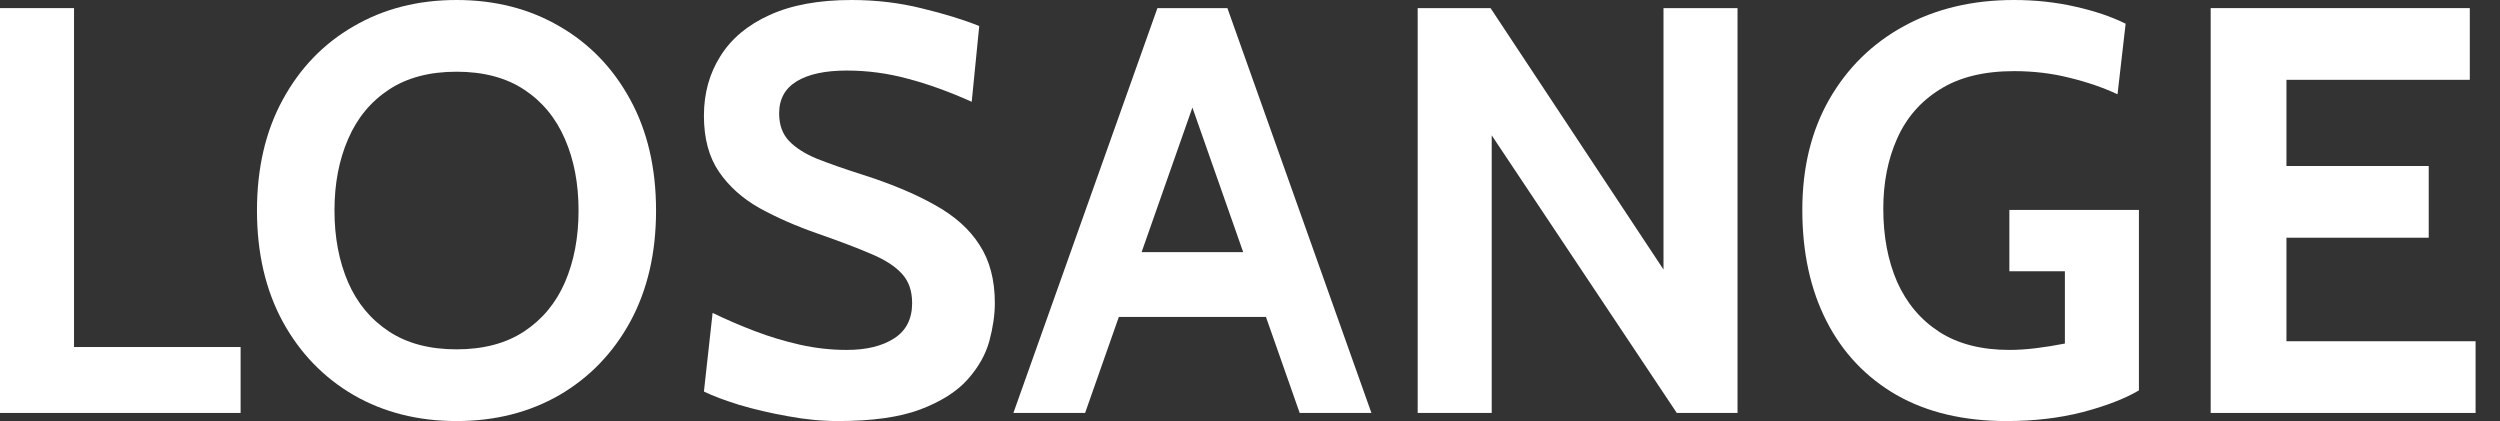 <svg width="95" height="16" viewBox="0 0 95 16" fill="none" xmlns="http://www.w3.org/2000/svg">
<rect x="0" y="0" width="95" height="16" fill="#333333" stroke="none"/>
<path d="M0 15.692V0.308H2.813V13.187H9.143V15.692H0Z" fill="white"/>
<path d="M17.348 16C15.883 16 14.579 15.67 13.436 15.011C12.293 14.344 11.396 13.414 10.743 12.22C10.091 11.018 9.765 9.612 9.765 8C9.765 6.388 10.091 4.985 10.743 3.791C11.396 2.59 12.293 1.659 13.436 1C14.579 0.333 15.883 0 17.348 0C18.813 0 20.117 0.333 21.26 1C22.403 1.659 23.3 2.59 23.952 3.791C24.604 4.985 24.93 6.388 24.93 8C24.93 9.612 24.604 11.018 23.952 12.22C23.3 13.414 22.403 14.344 21.26 15.011C20.117 15.67 18.813 16 17.348 16ZM17.348 13.275C18.373 13.275 19.231 13.048 19.919 12.593C20.608 12.139 21.124 11.517 21.469 10.725C21.813 9.927 21.985 9.018 21.985 8C21.985 6.982 21.813 6.077 21.469 5.286C21.124 4.487 20.608 3.861 19.919 3.407C19.231 2.952 18.373 2.725 17.348 2.725C16.322 2.725 15.465 2.952 14.776 3.407C14.088 3.861 13.571 4.487 13.227 5.286C12.883 6.077 12.71 6.982 12.71 8C12.71 9.018 12.883 9.927 13.227 10.725C13.571 11.517 14.088 12.139 14.776 12.593C15.465 13.048 16.322 13.275 17.348 13.275Z" fill="white"/>
<path d="M31.848 16C31.226 16 30.584 15.938 29.925 15.813C29.266 15.696 28.654 15.553 28.09 15.385C27.526 15.209 27.079 15.04 26.749 14.879L27.079 11.89C27.592 12.139 28.127 12.37 28.683 12.582C29.24 12.795 29.812 12.967 30.398 13.099C30.984 13.231 31.577 13.297 32.178 13.297C32.925 13.297 33.526 13.15 33.98 12.857C34.434 12.564 34.661 12.117 34.661 11.517C34.661 11.055 34.533 10.685 34.277 10.407C34.02 10.121 33.628 9.868 33.101 9.648C32.574 9.421 31.899 9.165 31.079 8.879C30.259 8.593 29.522 8.271 28.87 7.912C28.218 7.546 27.702 7.084 27.321 6.527C26.94 5.971 26.749 5.26 26.749 4.396C26.749 3.546 26.958 2.791 27.376 2.132C27.793 1.465 28.416 0.945 29.244 0.571C30.079 0.19 31.116 0 32.354 0C33.291 0 34.185 0.106 35.035 0.319C35.885 0.524 36.61 0.747 37.211 0.989L36.925 3.868C36.061 3.48 35.248 3.187 34.486 2.989C33.731 2.784 32.962 2.681 32.178 2.681C31.357 2.681 30.724 2.817 30.277 3.088C29.83 3.359 29.607 3.766 29.607 4.308C29.607 4.74 29.731 5.088 29.98 5.352C30.229 5.615 30.584 5.842 31.046 6.033C31.508 6.216 32.061 6.41 32.705 6.615C33.819 6.967 34.753 7.355 35.508 7.78C36.27 8.198 36.841 8.707 37.222 9.308C37.61 9.901 37.804 10.637 37.804 11.517C37.804 11.956 37.735 12.436 37.596 12.956C37.456 13.469 37.181 13.956 36.771 14.418C36.361 14.879 35.76 15.26 34.969 15.56C34.185 15.854 33.145 16 31.848 16Z" fill="white"/>
<path d="M48.531 12.044H42.092V9.582H48.531V12.044ZM44.949 3.055H45.674L41.234 15.692H38.509L43.982 0.308H46.641L52.114 15.692H49.388L44.949 3.055Z" fill="white"/>
<path d="M53.872 15.692V0.308H56.641L63.213 10.242V0.308H66.026V15.692H63.718L56.685 5.143V15.692H53.872Z" fill="white"/>
<path d="M76.246 16C74.62 16 73.228 15.67 72.07 15.011C70.913 14.344 70.026 13.41 69.411 12.209C68.796 11.007 68.488 9.597 68.488 7.978C68.488 6.374 68.829 4.974 69.51 3.78C70.199 2.579 71.147 1.648 72.356 0.989C73.565 0.33 74.957 0 76.532 0C77.345 0 78.122 0.084 78.862 0.253C79.609 0.421 80.246 0.637 80.774 0.901L80.466 3.582C79.916 3.326 79.308 3.117 78.642 2.956C77.983 2.788 77.279 2.703 76.532 2.703C75.389 2.703 74.451 2.934 73.719 3.396C72.986 3.85 72.444 4.473 72.092 5.264C71.741 6.048 71.565 6.938 71.565 7.934C71.565 8.982 71.741 9.908 72.092 10.714C72.451 11.52 72.986 12.154 73.697 12.615C74.407 13.07 75.294 13.297 76.356 13.297C76.678 13.297 77.015 13.275 77.367 13.231C77.726 13.187 78.092 13.128 78.466 13.055V10.308H76.356V7.978H81.279V14.835C80.744 15.15 80.034 15.425 79.147 15.659C78.268 15.886 77.301 16 76.246 16Z" fill="white"/>
<path d="M84.006 15.692V0.308H93.852V3.033H86.885V6.308H92.291V9.033H86.885V12.967H94.072V15.692H84.006Z" fill="white"/>
</svg>
